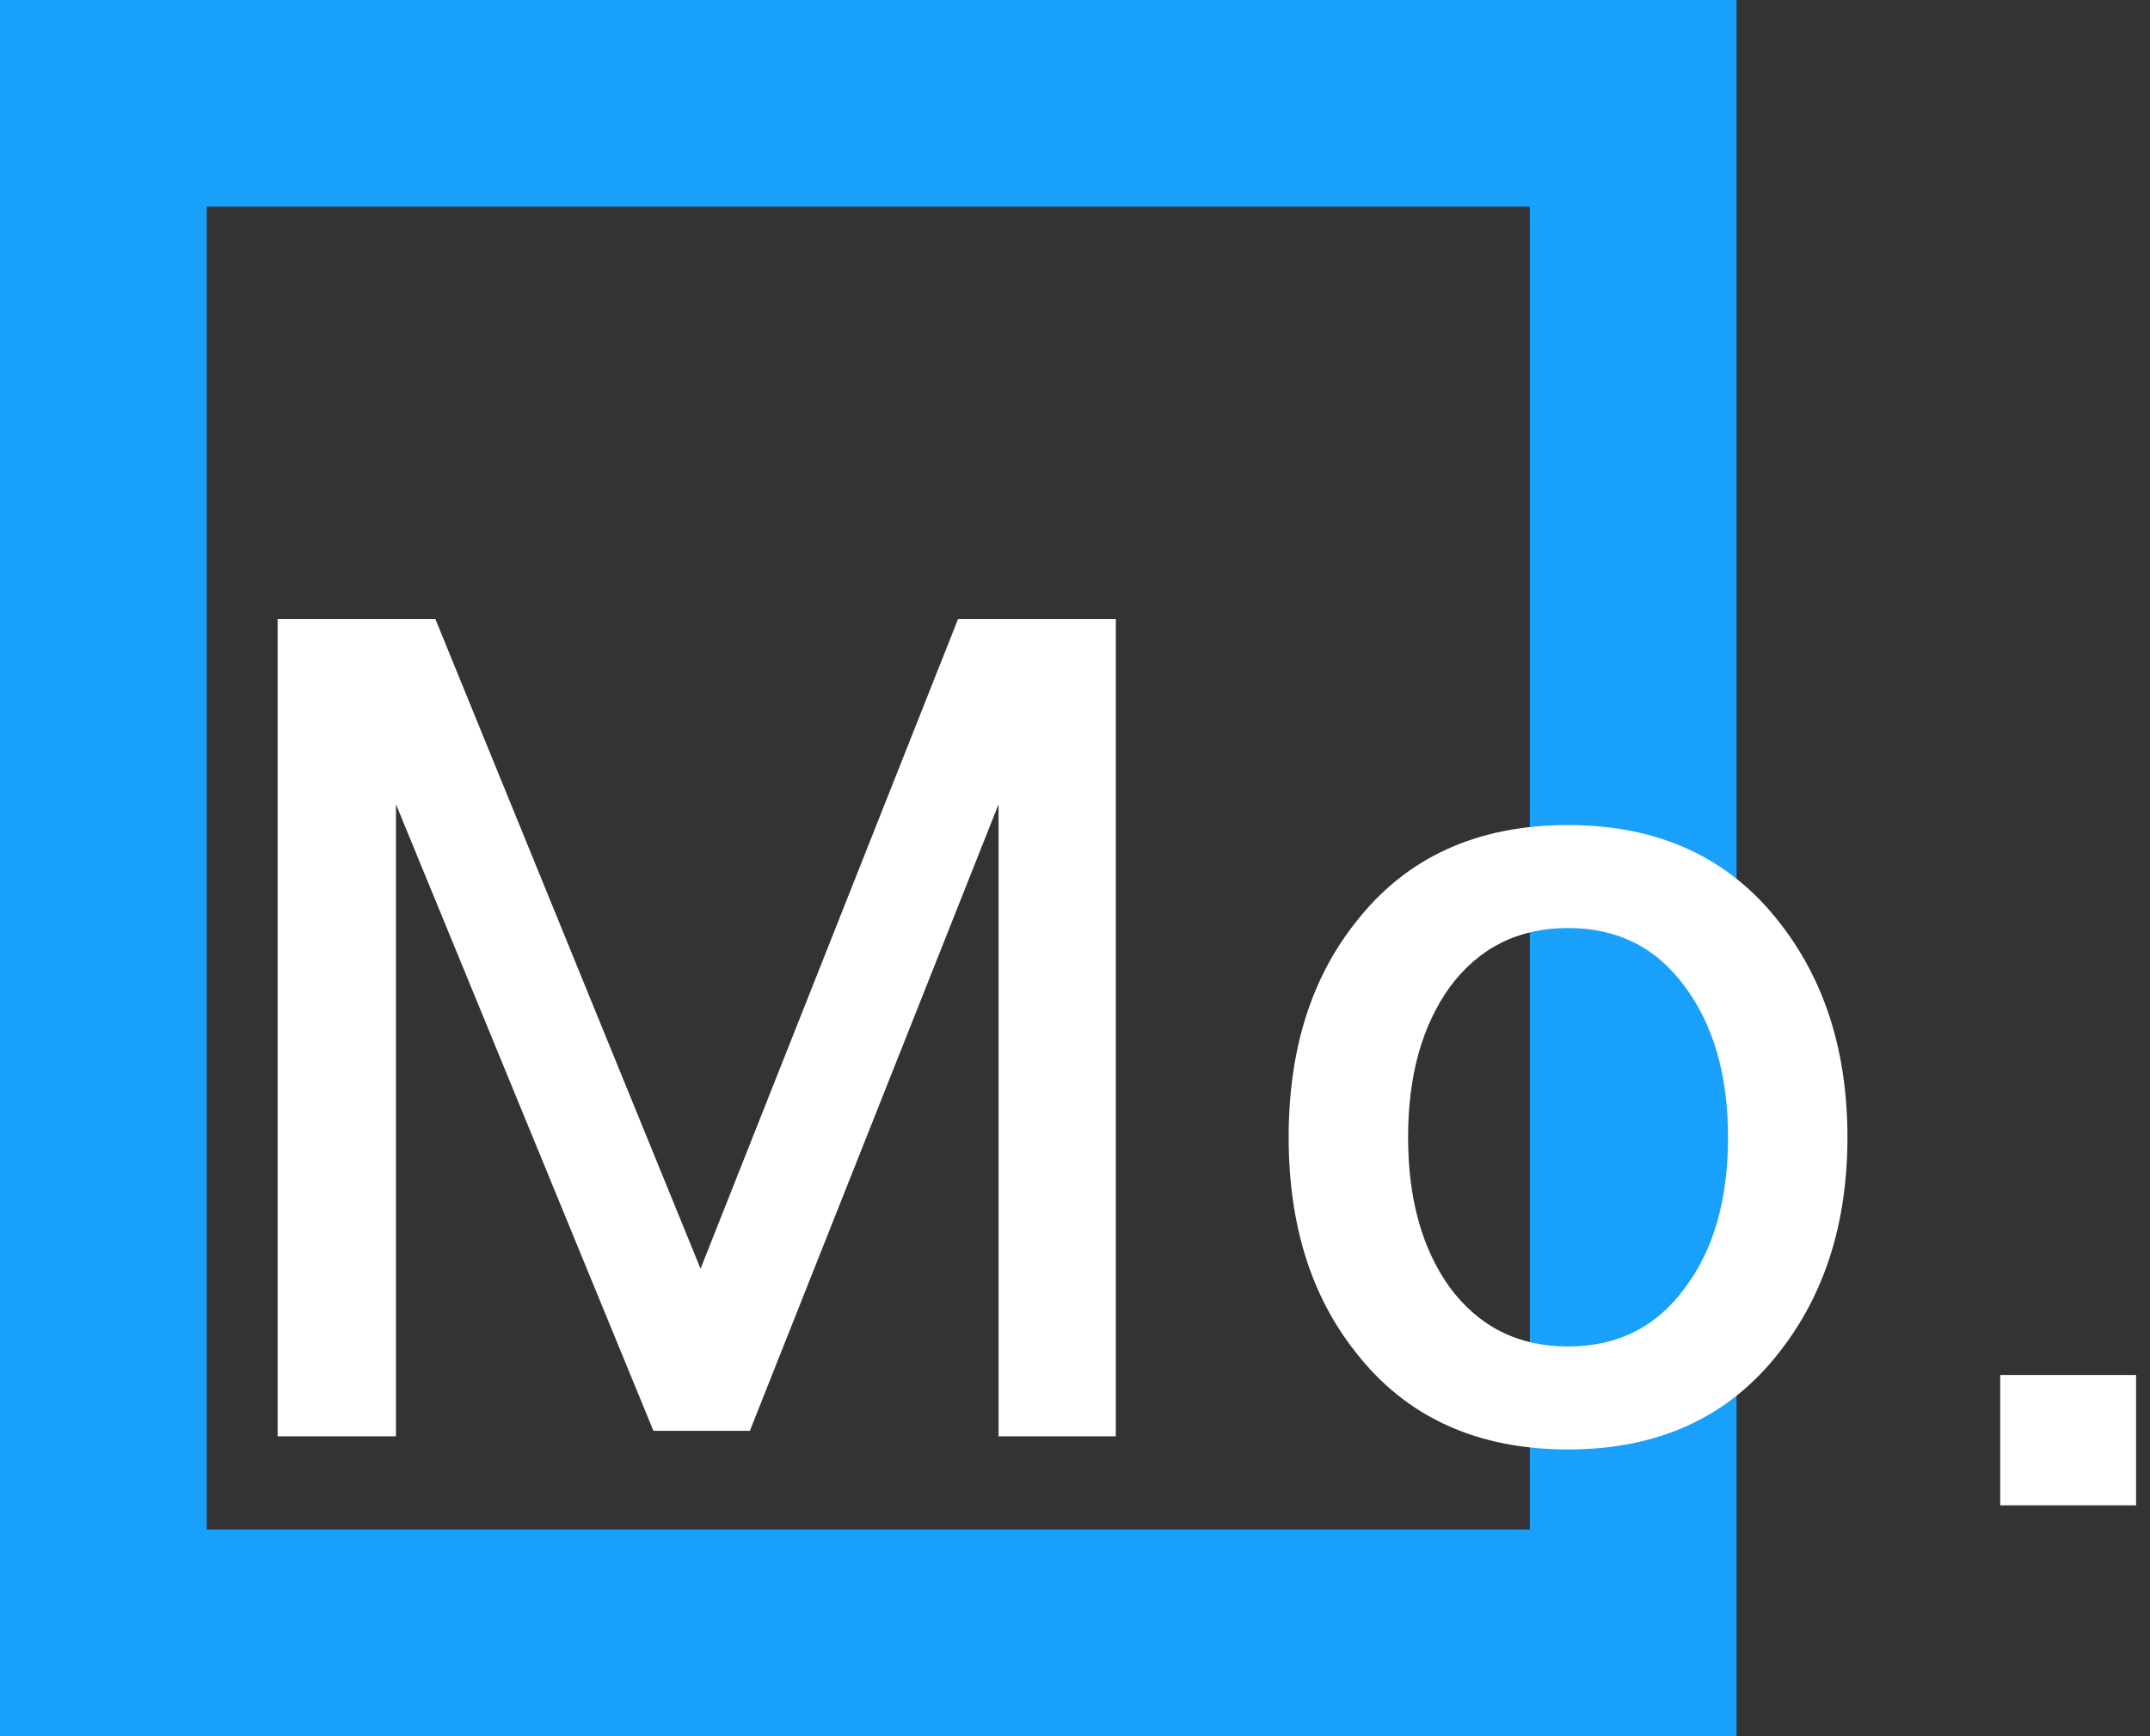 <svg width="104" height="84" viewBox="0 0 104 84" fill="none" xmlns="http://www.w3.org/2000/svg">
<rect x="0" y="0" width="104" height="84" fill="#333333" stroke="none"/>
<path fill-rule="evenodd" clip-rule="evenodd" d="M0 84V0H84V84H0ZM10 10H74V74H10V10Z" fill="#18A0FB"/>
<path d="M53.974 69.491H48.303V38.91L36.272 69.226H31.608L19.153 38.91V69.491H13.429V29.953H21.061L33.887 61.382L46.342 29.953H53.974V69.491ZM75.85 44.899C73.447 44.899 71.539 45.853 70.126 47.761C68.783 49.634 68.112 52.054 68.112 55.022C68.112 57.99 68.783 60.41 70.126 62.283C71.539 64.191 73.447 65.145 75.85 65.145C78.252 65.145 80.143 64.191 81.521 62.283C82.899 60.446 83.588 58.025 83.588 55.022C83.588 52.054 82.899 49.634 81.521 47.761C80.143 45.853 78.252 44.899 75.85 44.899ZM75.85 39.917C80.231 39.917 83.641 41.489 86.079 44.634C88.269 47.425 89.365 50.888 89.365 55.022C89.365 59.156 88.269 62.619 86.079 65.41C83.641 68.555 80.231 70.127 75.85 70.127C71.433 70.127 68.006 68.555 65.568 65.41C63.412 62.689 62.335 59.227 62.335 55.022C62.335 50.817 63.412 47.355 65.568 44.634C68.006 41.489 71.433 39.917 75.85 39.917ZM103.327 72.83H96.755V66.523H103.327V72.83Z" fill="white"/>
</svg>
